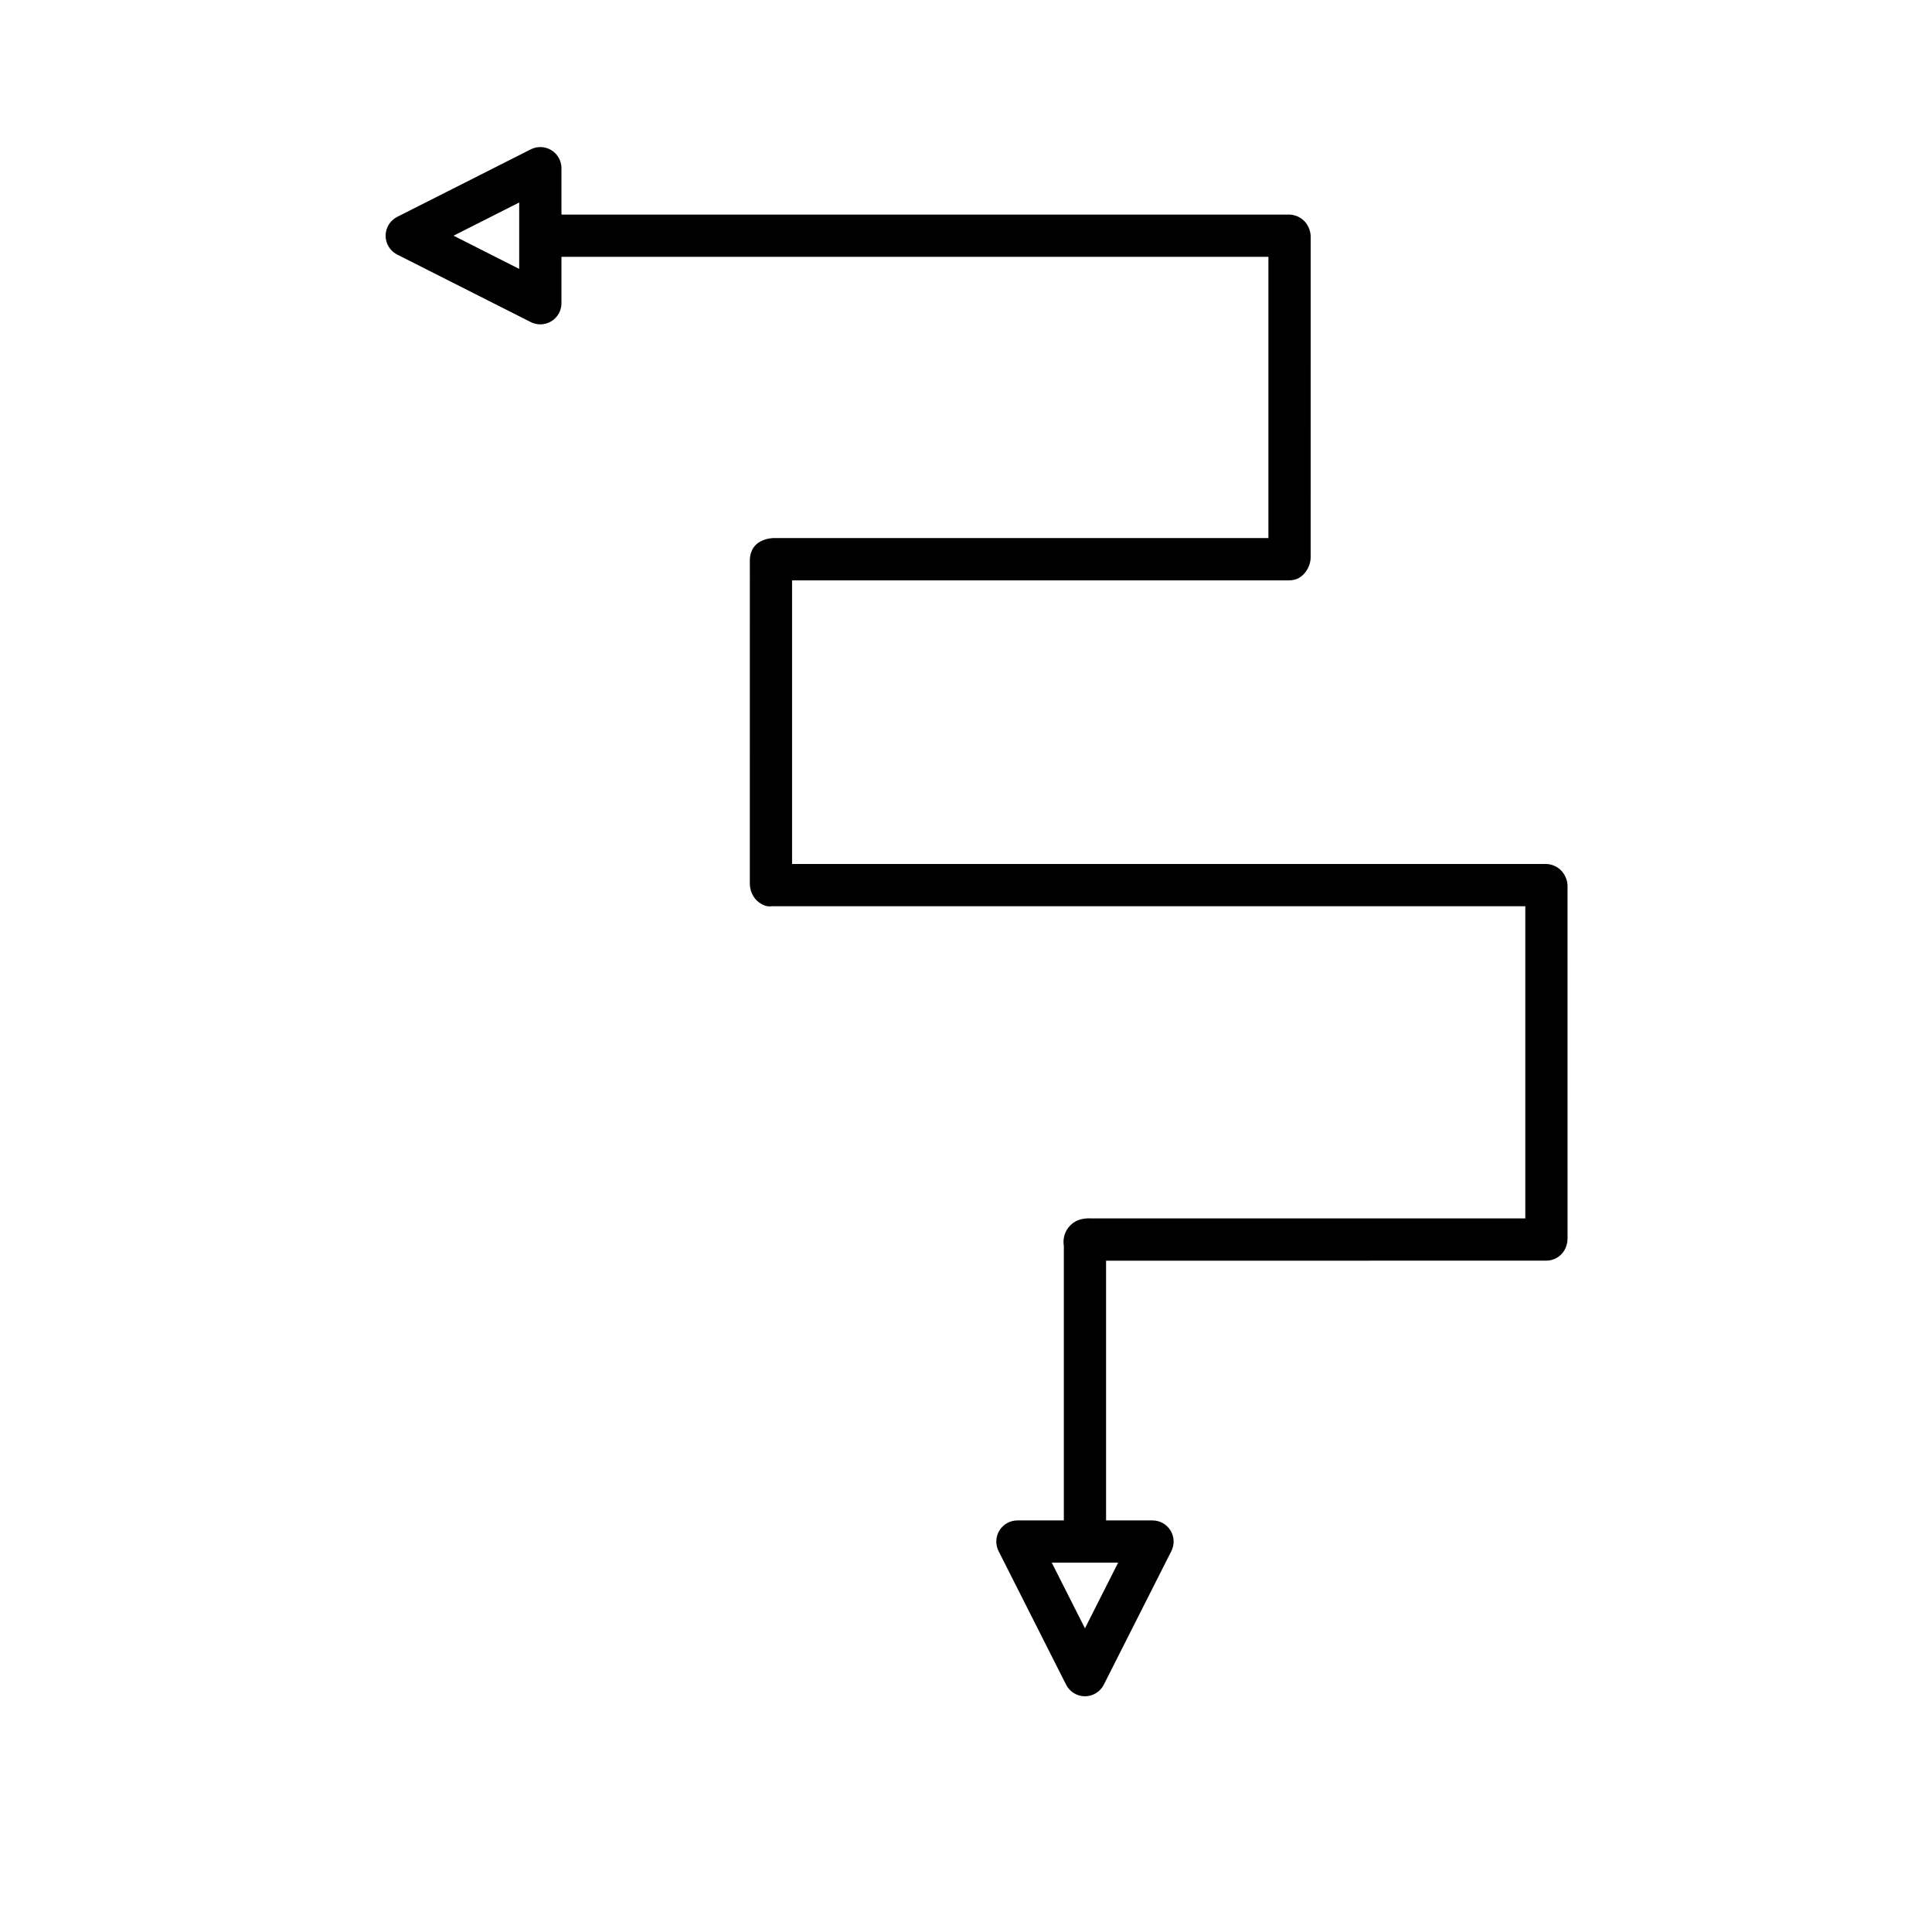 <?xml version="1.0" encoding="UTF-8"?>
<!-- Uploaded to: SVG Repo, www.svgrepo.com, Generator: SVG Repo Mixer Tools -->
<svg fill="#000000" width="800px" height="800px" version="1.1" viewBox="144 144 512 512" xmlns="http://www.w3.org/2000/svg">
 <path d="m553.76 478.09c2.016 0 3.875-1.082 4.867-2.836 0.859-1.516 0.805-2.984 0.789-3.652l-0.004-92.957c-0.043-1.551-0.805-3.191-1.969-4.219-1.215-1.07-2.758-1.59-4.582-1.453-0.086-0.004-0.176-0.004-0.266-0.004l-198.69-0.004v-75.164h131.38c0.305-0.012 0.918 0.016 1.668-0.148 2.562-0.57 4.383-3.371 4.383-5.996l0.004-85.074c-0.031-1.562-0.781-3.211-1.949-4.246-1.215-1.078-2.754-1.59-4.547-1.461-0.074-0.004-0.148-0.004-0.223-0.004l-191.83-0.004v-12.297c0-1.945-1.008-3.75-2.664-4.766-1.66-1.023-3.727-1.098-5.457-0.23l-35.406 17.898c-1.883 0.953-3.074 2.887-3.074 4.996s1.188 4.047 3.074 4.996l35.406 17.898c0.797 0.398 1.66 0.598 2.523 0.598 1.02 0 2.035-0.277 2.934-0.832 1.656-1.016 2.664-2.82 2.664-4.766v-12.301h187.35v74.539h-131.25c-1.766 0.055-3.856 0.777-4.969 2.199-0.797 1.008-1.211 2.344-1.207 3.656l-0.004 85.57c0 0.043 0 0.086 0.004 0.137-0.023 1.766 0.82 3.723 2.199 4.801 1.008 0.789 2.164 1.414 3.656 1.195h199.65v82.734h-115.04c-1.023-0.051-4.043-0.164-6.051 2.434-0.652 0.836-1.59 2.519-1.203 4.91v72.691h-12.301c-1.945 0-3.75 1.012-4.766 2.668-1.02 1.656-1.105 3.723-0.23 5.457l17.898 35.406c0.953 1.887 2.883 3.074 4.996 3.074 2.109 0 4.043-1.188 4.996-3.074l17.902-35.406c0.879-1.734 0.789-3.801-0.227-5.457-1.02-1.656-2.828-2.668-4.769-2.668h-12.305v-68.836zm-272.17-262.83-17.398-8.797 17.398-8.797zm158.73 342.86-8.797 17.402-8.797-17.402z"/>
</svg>